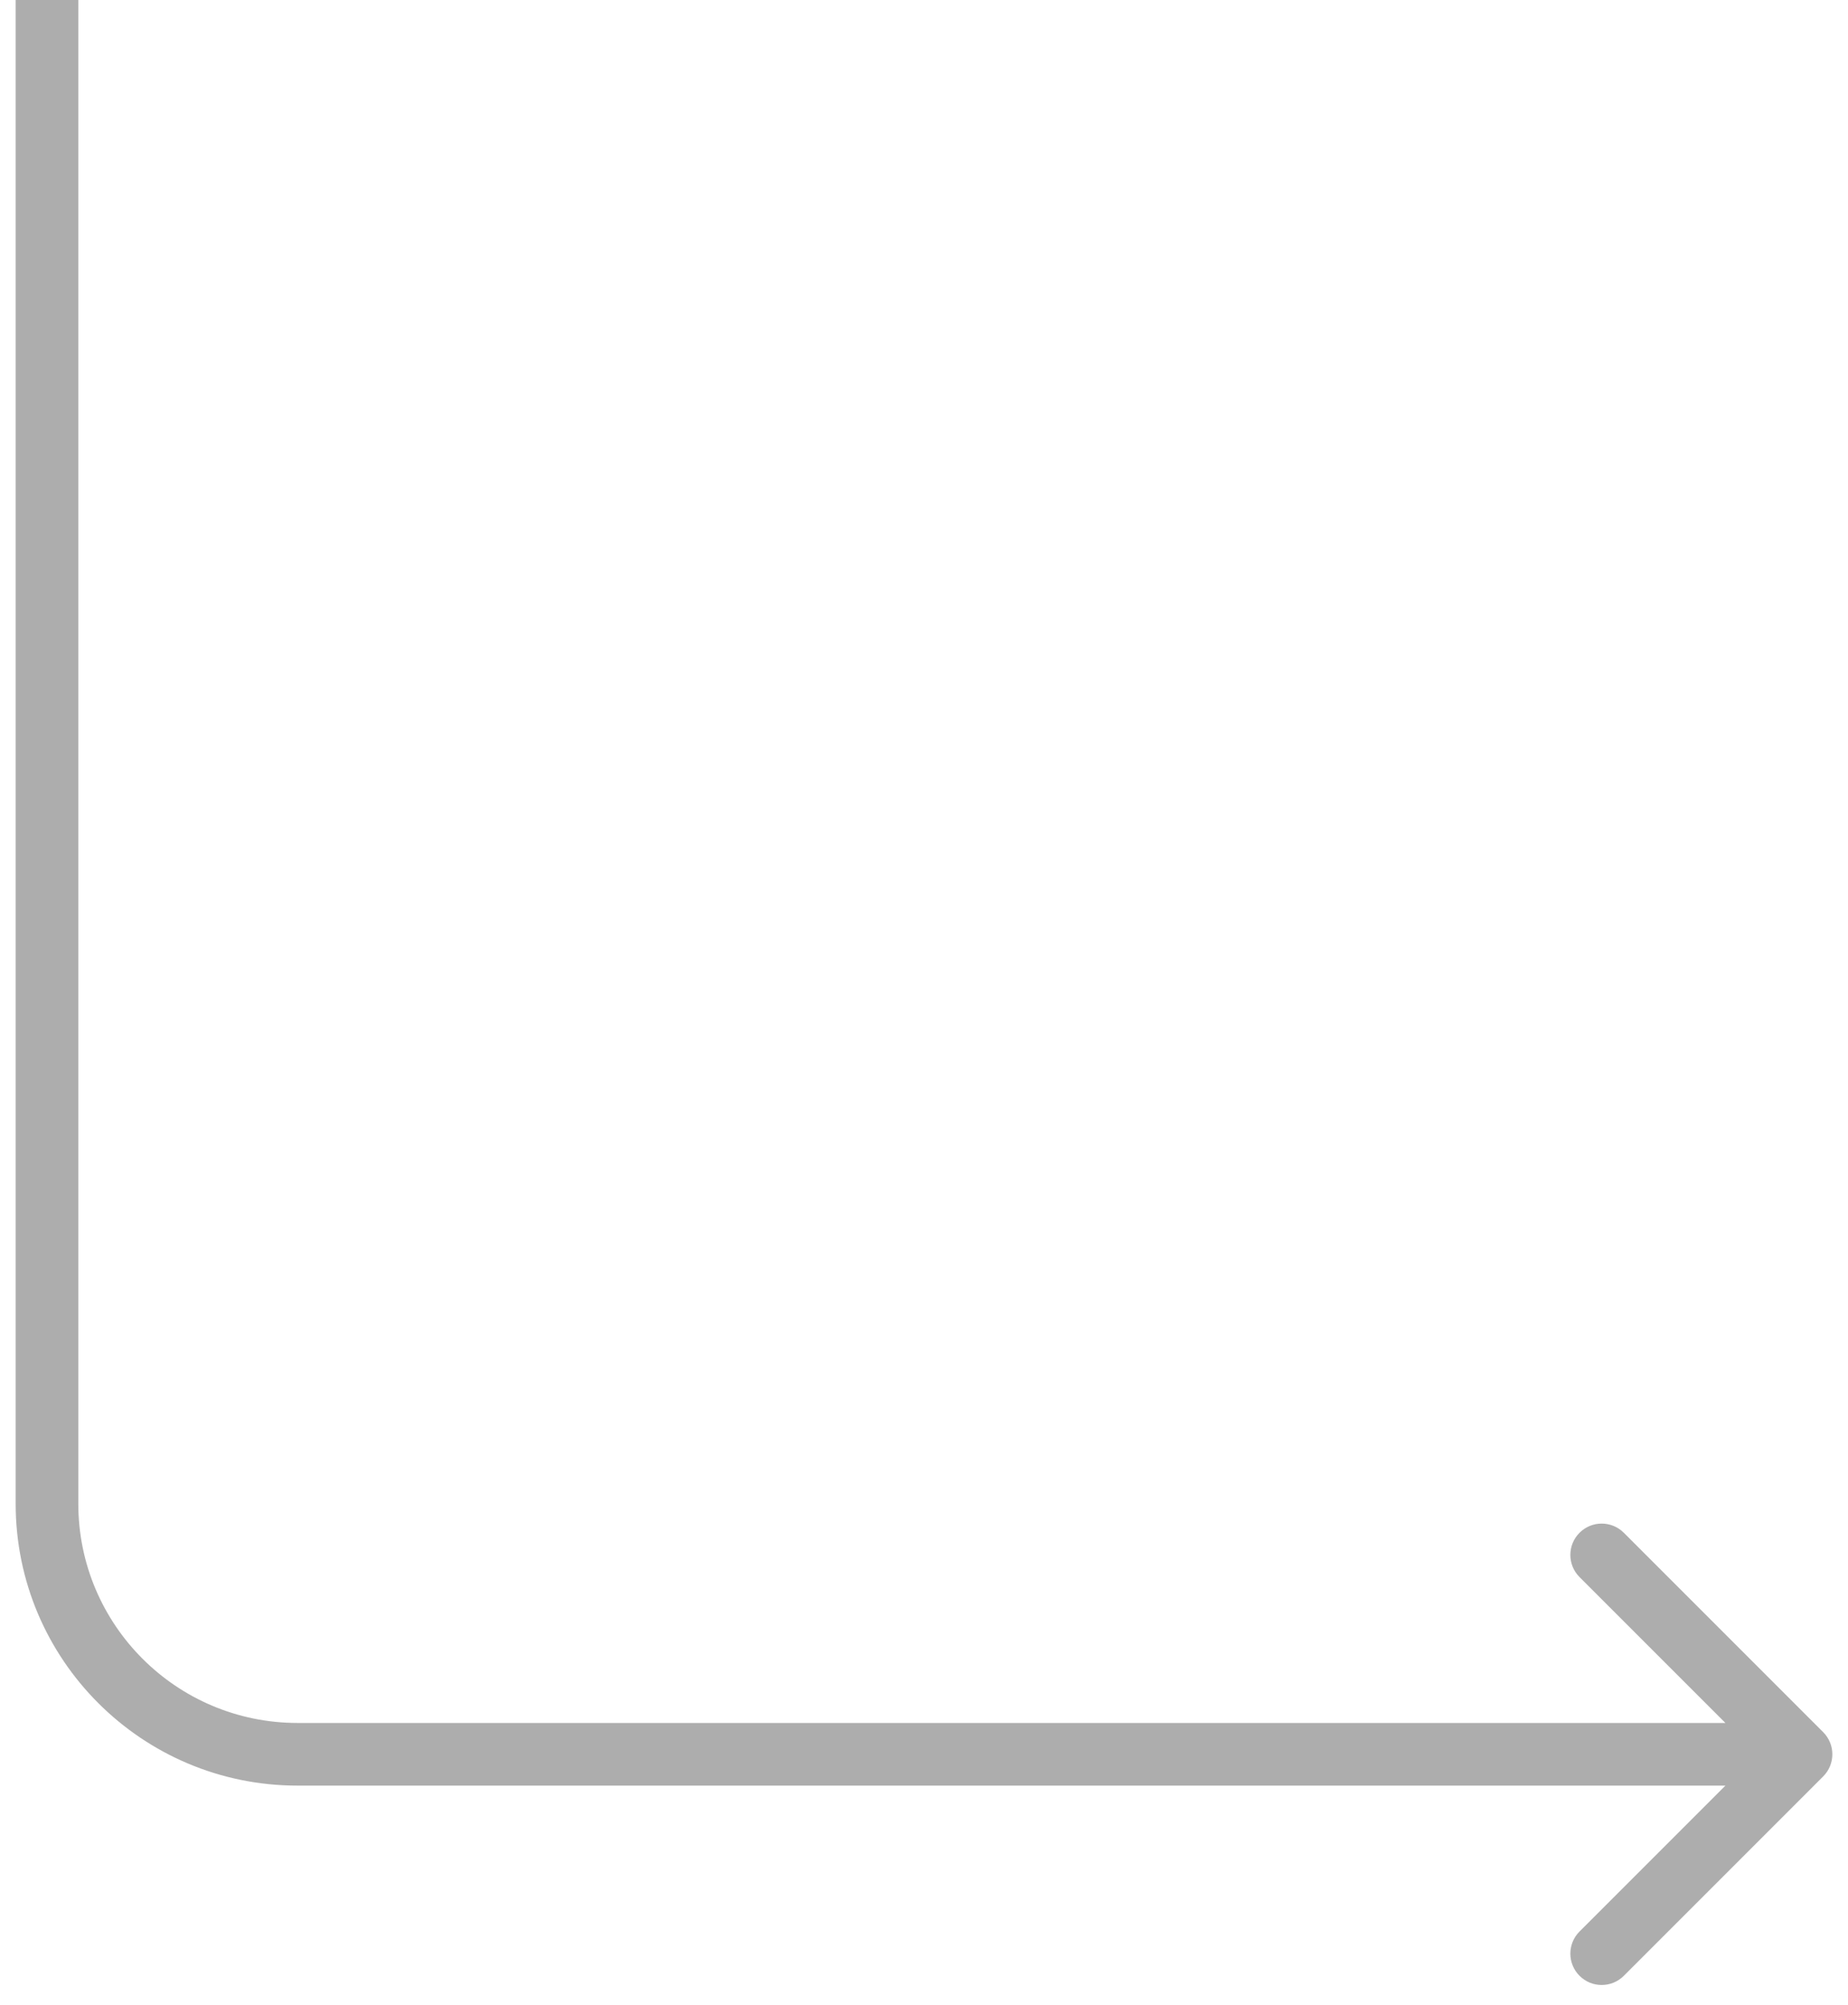 <svg width="59" height="64" viewBox="0 0 59 64" fill="none" xmlns="http://www.w3.org/2000/svg">
<path d="M1.5 48H0.5H1.5ZM9.5 56V57V56ZM58.207 56.707C58.598 56.317 58.598 55.683 58.207 55.293L51.843 48.929C51.453 48.538 50.819 48.538 50.429 48.929C50.038 49.319 50.038 49.953 50.429 50.343L56.086 56L50.429 61.657C50.038 62.047 50.038 62.681 50.429 63.071C50.819 63.462 51.453 63.462 51.843 63.071L58.207 56.707ZM0.5 4.37114e-08L0.5 48H2.5L2.5 -4.37114e-08L0.5 4.37114e-08ZM9.5 57L57.5 57V55L9.5 55V57ZM0.5 48C0.5 52.971 4.529 57 9.5 57V55C5.634 55 2.5 51.866 2.5 48H0.5Z" fill="#ADADAD"/>
</svg>
